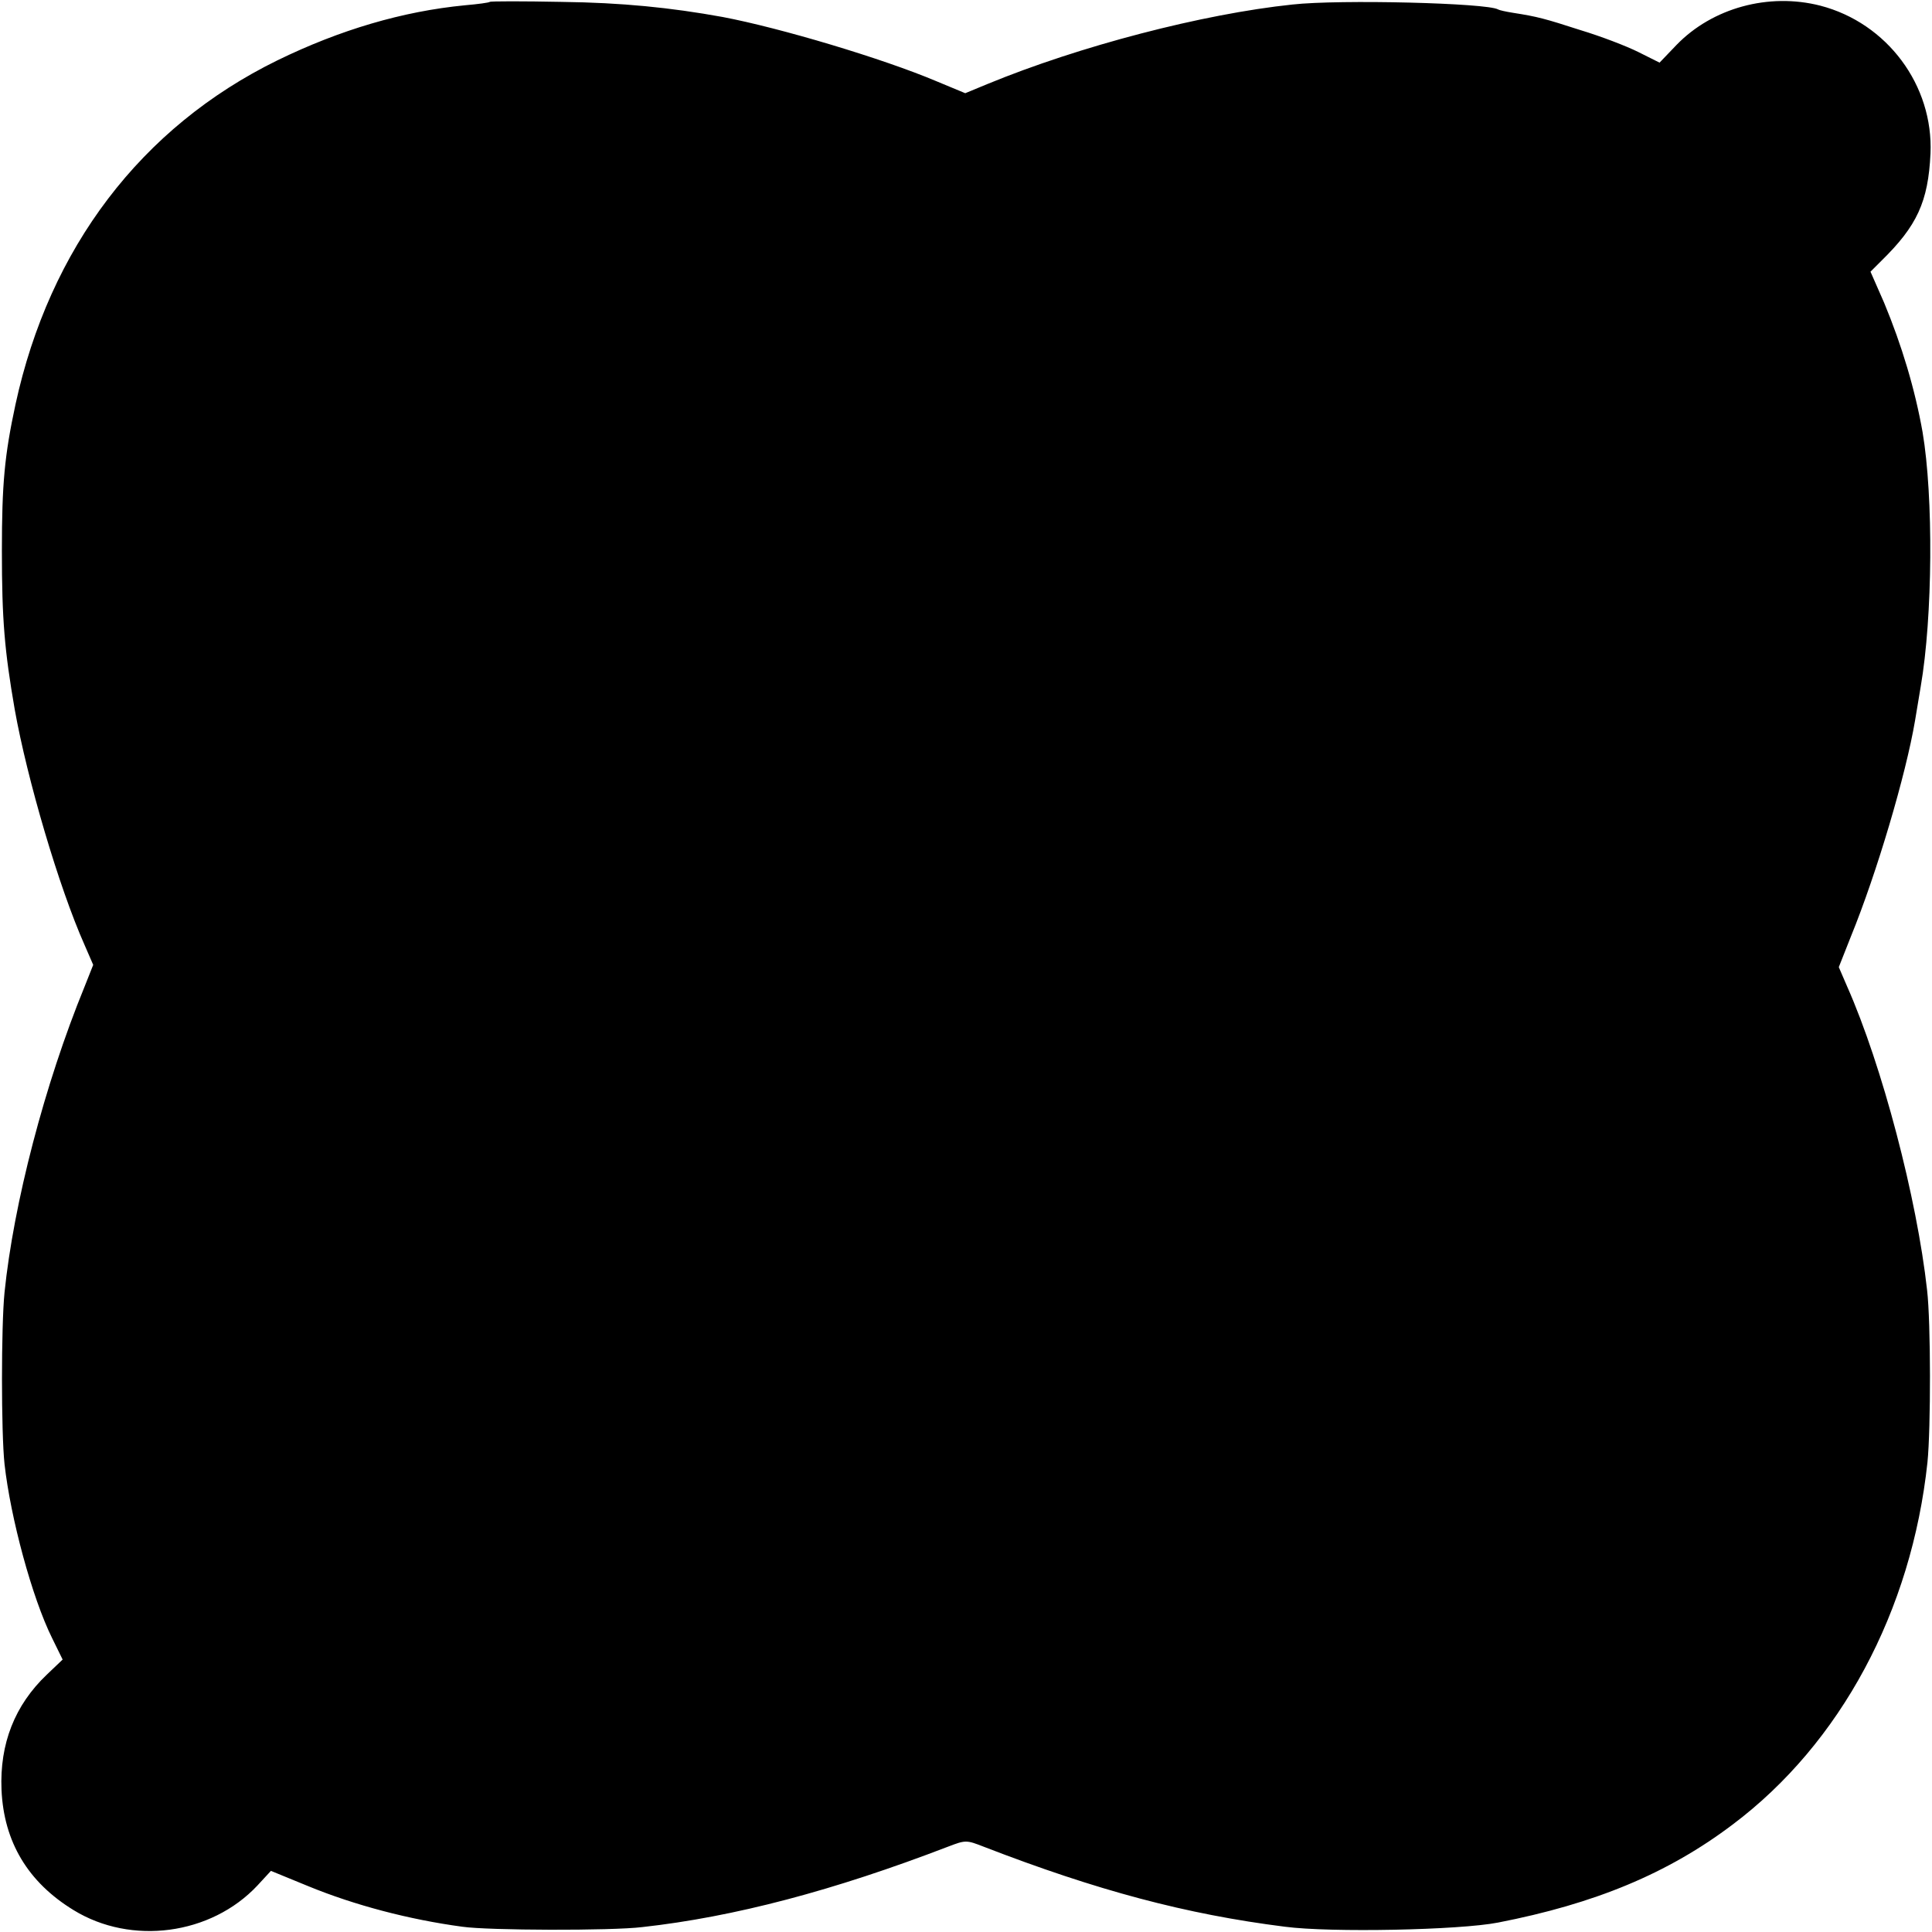 <?xml version="1.0" standalone="no"?>
<!DOCTYPE svg PUBLIC "-//W3C//DTD SVG 20010904//EN"
 "http://www.w3.org/TR/2001/REC-SVG-20010904/DTD/svg10.dtd">
<svg version="1.0" xmlns="http://www.w3.org/2000/svg"
 width="512pt" height="512pt" viewBox="0 0 512 512"
 preserveAspectRatio="xMidYMid meet">
<g transform="translate(0,512) scale(0.1,-0.1)"
fill="#000000" stroke="none">
<path d="M1298 5115 c-2 -2 -31 -6 -66 -9 -165 -16 -331 -65 -497 -146 -361
-177 -604 -497 -694 -912 -29 -135 -36 -210 -36 -388 0 -182 7 -264 34 -420
33 -185 117 -471 185 -624 l23 -53 -23 -58 c-106 -259 -188 -575 -212 -810 -9
-90 -9 -371 0 -455 16 -143 73 -354 126 -461 l28 -57 -42 -40 c-85 -81 -125
-183 -120 -305 6 -138 70 -245 191 -319 153 -94 364 -66 487 65 l36 39 100
-41 c122 -50 266 -88 407 -107 69 -10 395 -11 477 -1 244 27 508 97 810 213
47 18 49 18 95 0 300 -116 536 -179 798 -212 122 -16 463 -9 565 11 257 50
450 130 622 260 286 215 474 566 516 960 9 90 9 370 -1 456 -27 244 -119 595
-212 805 l-22 51 32 81 c69 169 146 430 170 572 3 19 10 60 15 90 32 185 34
504 5 675 -20 113 -55 230 -102 343 l-36 82 29 29 c94 92 124 156 130 284 8
181 -115 346 -292 392 -137 35 -286 -6 -381 -104 l-45 -47 -56 28 c-32 16
-100 42 -153 58 -96 31 -115 36 -179 46 -19 3 -37 7 -40 9 -28 17 -419 27
-545 13 -238 -25 -564 -110 -809 -211 l-58 -24 -77 32 c-142 60 -413 141 -566
170 -138 25 -267 38 -427 40 -102 2 -188 2 -190 0z"/>
</g>
</svg>
